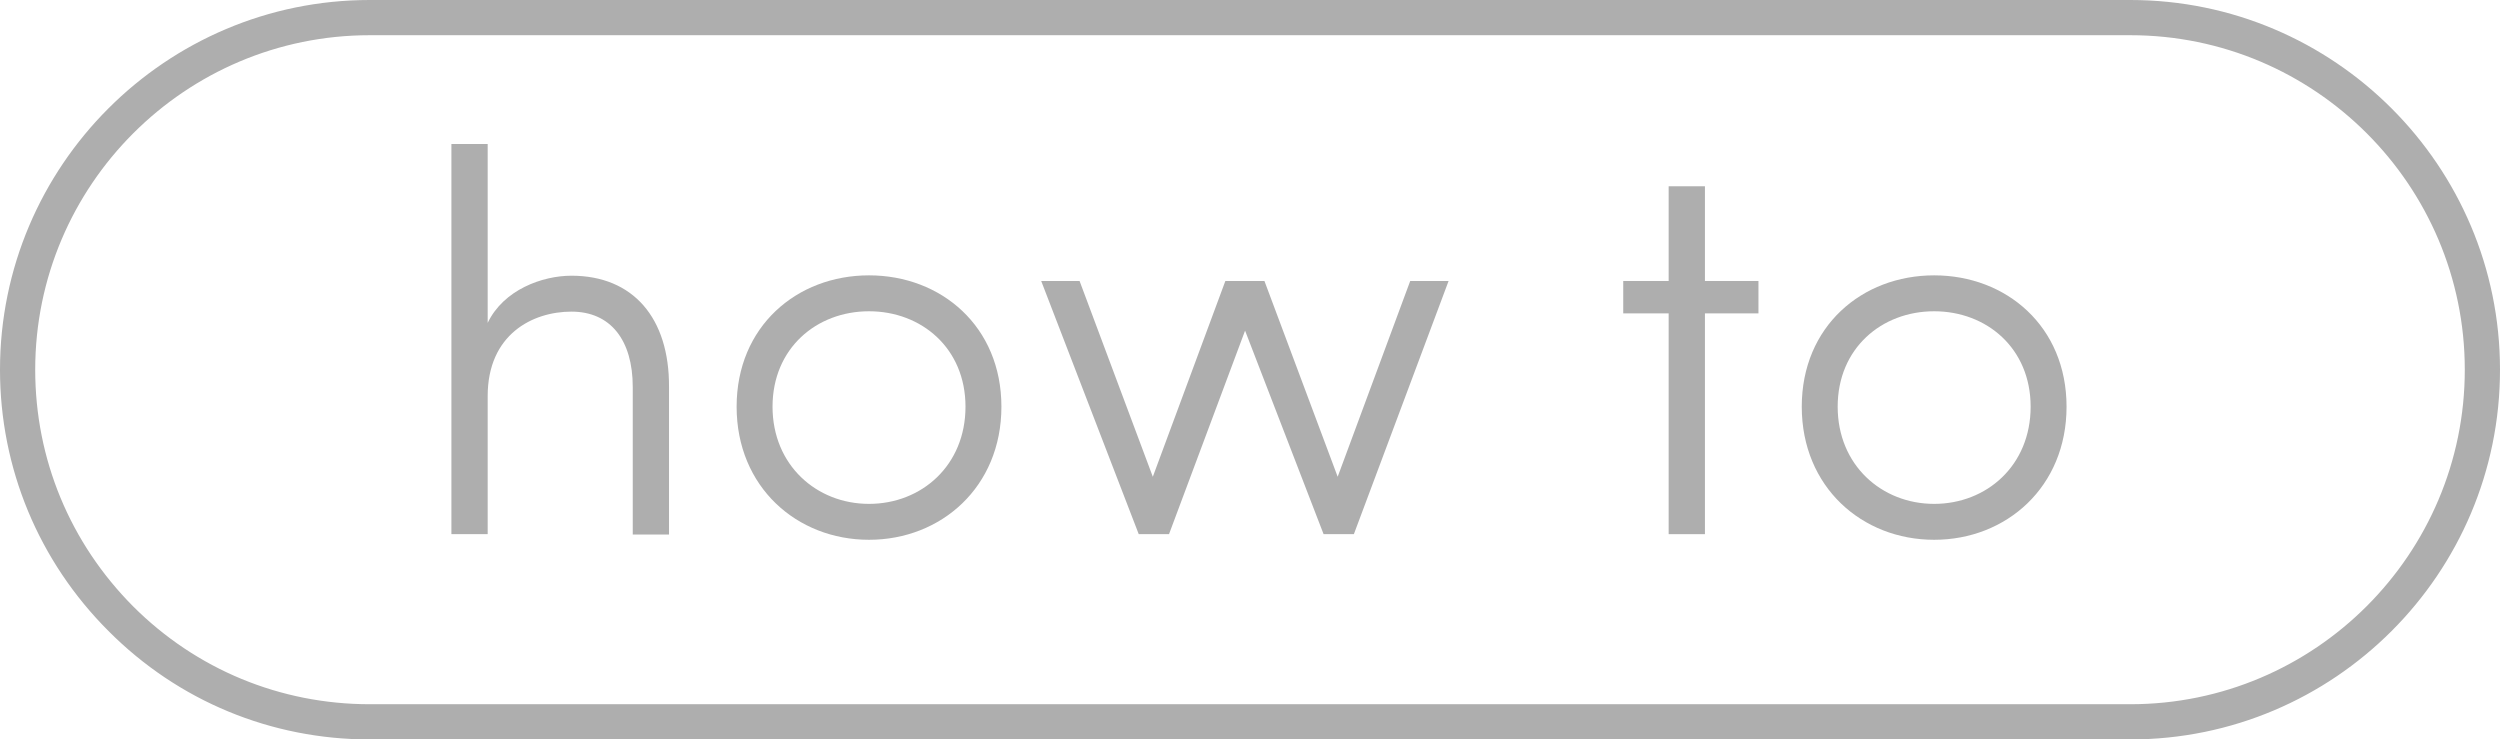 <?xml version="1.0" encoding="UTF-8"?><svg id="b" xmlns="http://www.w3.org/2000/svg" viewBox="0 0 71 21"><g id="c"><g><g><path d="M13.85,15.17h-1.03V4.09h1.03v5.08c.45-.94,1.55-1.34,2.38-1.34,1.75,0,2.78,1.2,2.77,3.16v4.19h-1.03v-4.19c0-1.33-.63-2.14-1.74-2.14s-2.38,.65-2.38,2.4v3.93Z" fill="#aeaeae"/><path d="M20.92,11.55c0-2.28,1.71-3.73,3.76-3.73s3.76,1.45,3.76,3.73-1.71,3.78-3.76,3.78-3.76-1.5-3.76-3.78Zm6.5,0c0-1.66-1.25-2.71-2.74-2.71s-2.74,1.05-2.74,2.71,1.25,2.76,2.74,2.76,2.74-1.09,2.74-2.76Z" fill="#aeaeae"/><path d="M37.59,15.17l-2.23-5.78-2.16,5.78h-.86l-2.77-7.19h1.09l2.08,5.56,2.06-5.56h1.11l2.08,5.56,2.06-5.56h1.09l-2.69,7.19h-.86Z" fill="#aeaeae"/><path d="M47.39,15.17v-6.27h-1.29v-.92h1.29v-2.69h1.03v2.69h1.52v.92h-1.52v6.27h-1.03Z" fill="#aeaeae"/><path d="M51.17,11.55c0-2.28,1.71-3.73,3.76-3.73s3.76,1.45,3.76,3.73-1.71,3.78-3.76,3.78-3.76-1.5-3.76-3.78Zm6.5,0c0-1.66-1.25-2.71-2.74-2.71s-2.74,1.05-2.74,2.71,1.25,2.76,2.74,2.76,2.74-1.09,2.74-2.76Z" fill="#aeaeae"/></g><path d="M10.5,21c-2.8,0-5.44-1.09-7.42-3.08-1.98-1.98-3.08-4.62-3.08-7.42C0,4.71,4.71,0,10.5,0H60.5c5.79,0,10.5,4.71,10.5,10.5s-4.71,10.5-10.5,10.5H10.5Zm0-20C5.26,1,1,5.26,1,10.5c0,2.54,.99,4.92,2.78,6.72,1.79,1.79,4.18,2.78,6.72,2.78H60.5c5.24,0,9.5-4.26,9.5-9.5S65.74,1,60.5,1H10.5Z" fill="#aeaeae"/></g></g></svg>
